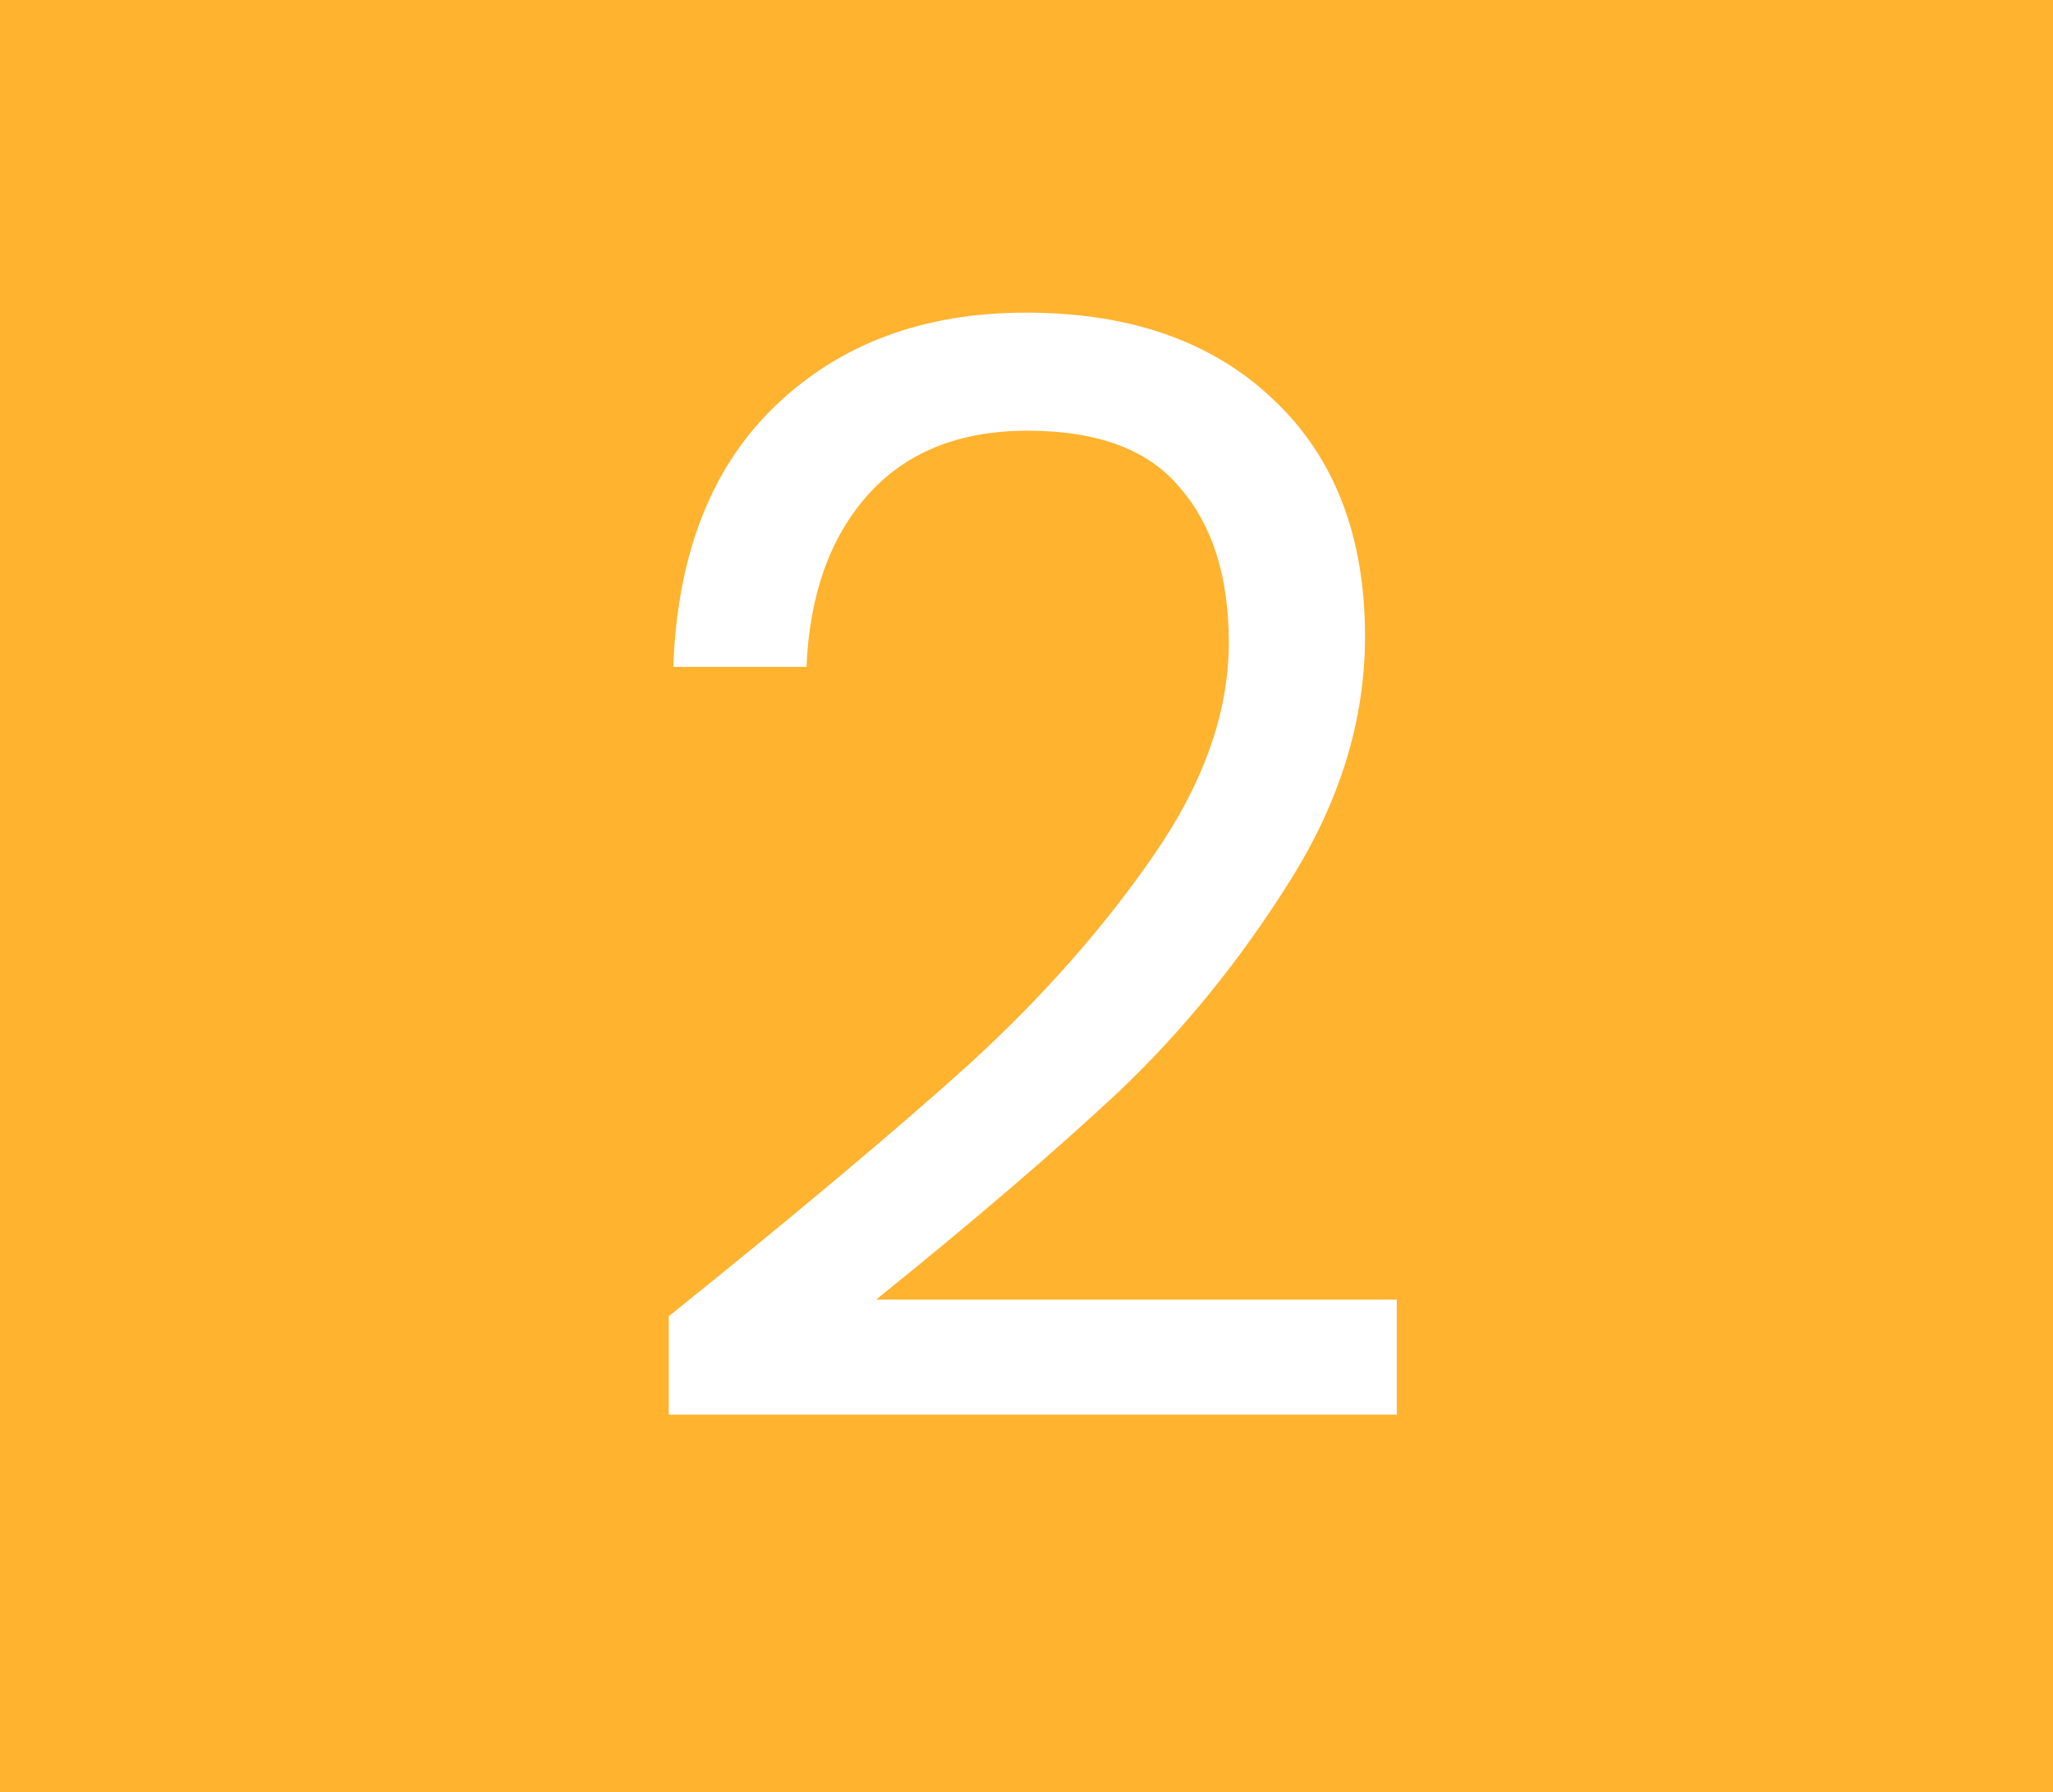 <svg xmlns="http://www.w3.org/2000/svg" width="118" height="103" viewBox="0 0 118 103" fill="none"><rect width="118" height="103" fill="#FFB32F"></rect><path d="M38.437 75.649C45.803 69.733 51.574 64.89 55.75 61.12C59.926 57.292 63.435 53.319 66.277 49.201C69.177 45.025 70.627 40.936 70.627 36.934C70.627 33.164 69.699 30.206 67.843 28.06C66.045 25.856 63.116 24.754 59.056 24.754C55.112 24.754 52.038 26.001 49.834 28.495C47.688 30.931 46.528 34.208 46.354 38.326H38.698C38.93 31.83 40.902 26.813 44.614 23.275C48.326 19.737 53.111 17.968 58.969 17.968C64.943 17.968 69.67 19.621 73.15 22.927C76.688 26.233 78.457 30.786 78.457 36.586C78.457 41.4 77.007 46.098 74.107 50.68C71.265 55.204 68.017 59.206 64.363 62.686C60.709 66.108 56.04 70.11 50.356 74.692H80.284V81.304H38.437V75.649Z" fill="white"></path></svg>